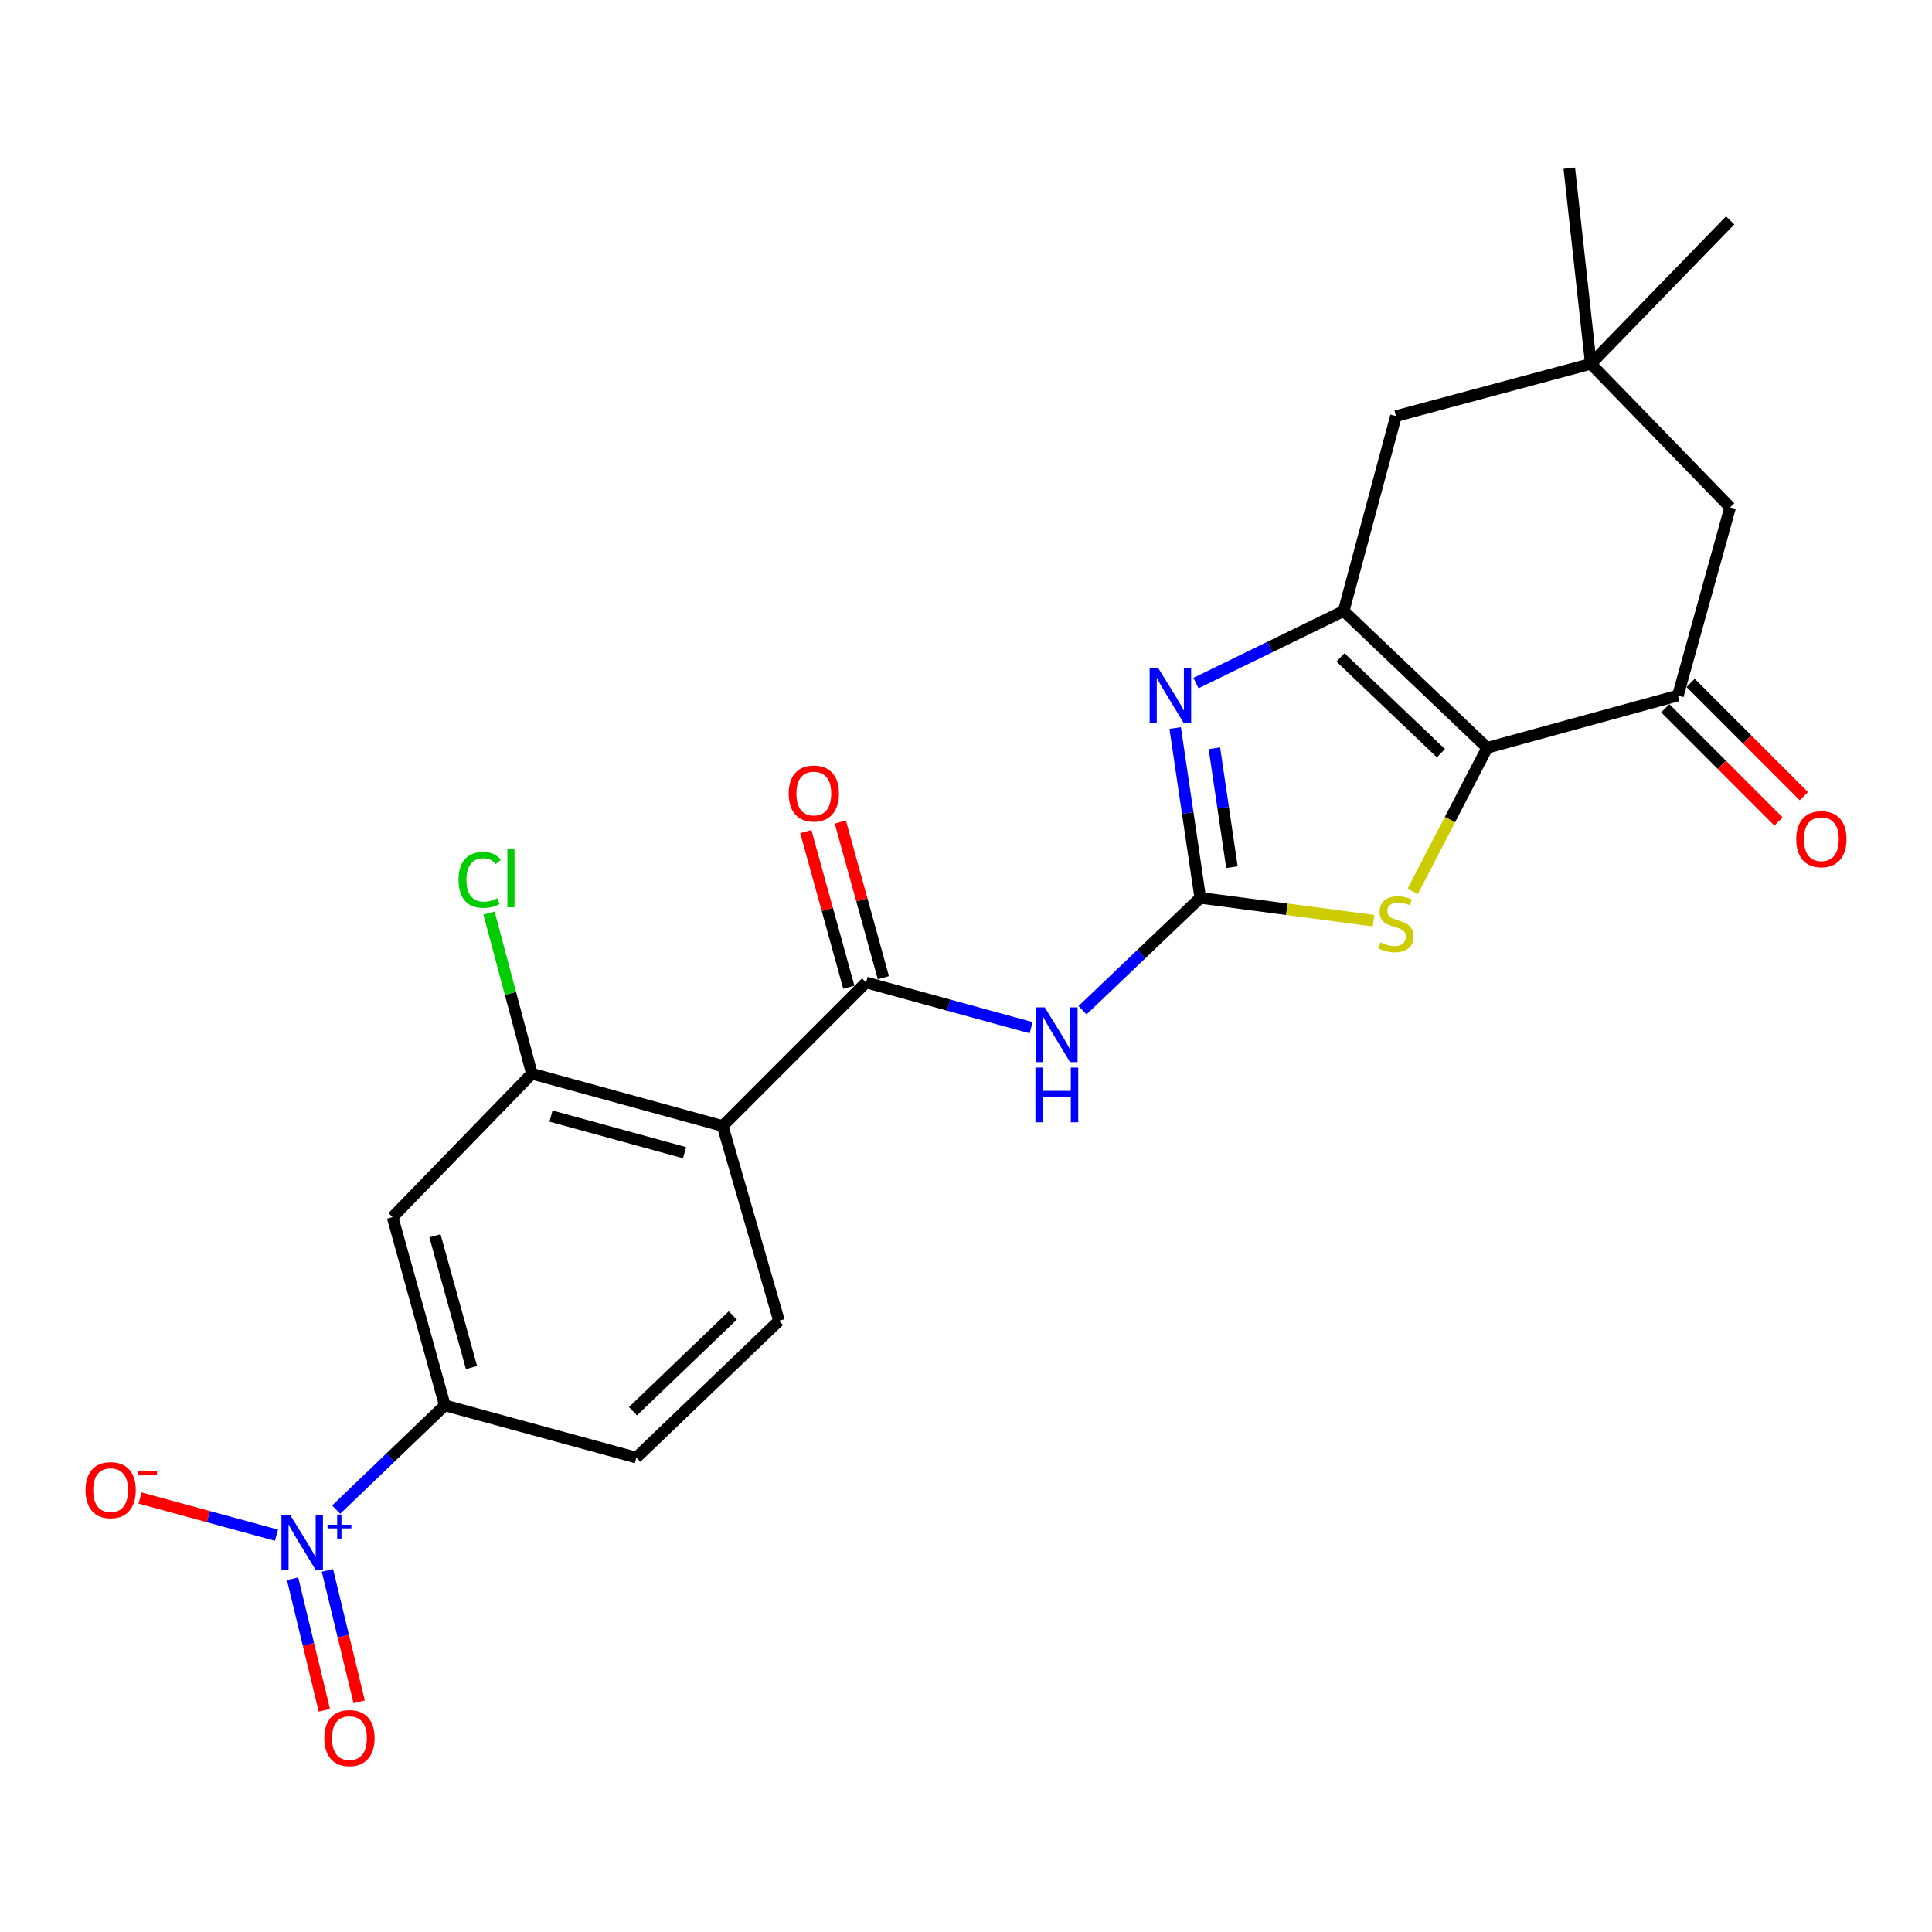 <?xml version='1.0' encoding='iso-8859-1'?>
<svg version='1.1' baseProfile='full'
              xmlns='http://www.w3.org/2000/svg'
                      xmlns:rdkit='http://www.rdkit.org/xml'
                      xmlns:xlink='http://www.w3.org/1999/xlink'
                  xml:space='preserve'
width='1000px' height='1000px' viewBox='0 0 1000 1000'>
<!-- END OF HEADER -->
<rect style='opacity:1.0;fill:#FFFFFF;stroke:none' width='1000' height='1000' x='0' y='0'> </rect>
<path class='bond-1' d='M 769.762,387.057 L 695.496,316.243' style='fill:none;fill-rule:evenodd;stroke:#000000;stroke-width:6px;stroke-linecap:butt;stroke-linejoin:miter;stroke-opacity:1' />
<path class='bond-1' d='M 745.824,389.857 L 693.837,340.287' style='fill:none;fill-rule:evenodd;stroke:#000000;stroke-width:6px;stroke-linecap:butt;stroke-linejoin:miter;stroke-opacity:1' />
<path class='bond-4' d='M 769.762,387.057 L 750.484,424.221' style='fill:none;fill-rule:evenodd;stroke:#000000;stroke-width:6px;stroke-linecap:butt;stroke-linejoin:miter;stroke-opacity:1' />
<path class='bond-4' d='M 750.484,424.221 L 731.207,461.384' style='fill:none;fill-rule:evenodd;stroke:#CCCC00;stroke-width:6px;stroke-linecap:butt;stroke-linejoin:miter;stroke-opacity:1' />
<path class='bond-8' d='M 769.762,387.057 L 868.489,360.021' style='fill:none;fill-rule:evenodd;stroke:#000000;stroke-width:6px;stroke-linecap:butt;stroke-linejoin:miter;stroke-opacity:1' />
<path class='bond-0' d='M 621.25,464.734 L 666.084,470.635' style='fill:none;fill-rule:evenodd;stroke:#000000;stroke-width:6px;stroke-linecap:butt;stroke-linejoin:miter;stroke-opacity:1' />
<path class='bond-0' d='M 666.084,470.635 L 710.918,476.536' style='fill:none;fill-rule:evenodd;stroke:#CCCC00;stroke-width:6px;stroke-linecap:butt;stroke-linejoin:miter;stroke-opacity:1' />
<path class='bond-3' d='M 621.25,464.734 L 590.78,493.809' style='fill:none;fill-rule:evenodd;stroke:#000000;stroke-width:6px;stroke-linecap:butt;stroke-linejoin:miter;stroke-opacity:1' />
<path class='bond-3' d='M 590.78,493.809 L 560.309,522.884' style='fill:none;fill-rule:evenodd;stroke:#0000FF;stroke-width:6px;stroke-linecap:butt;stroke-linejoin:miter;stroke-opacity:1' />
<path class='bond-24' d='M 621.25,464.734 L 614.763,420.781' style='fill:none;fill-rule:evenodd;stroke:#000000;stroke-width:6px;stroke-linecap:butt;stroke-linejoin:miter;stroke-opacity:1' />
<path class='bond-24' d='M 614.763,420.781 L 608.275,376.828' style='fill:none;fill-rule:evenodd;stroke:#0000FF;stroke-width:6px;stroke-linecap:butt;stroke-linejoin:miter;stroke-opacity:1' />
<path class='bond-24' d='M 637.651,448.84 L 633.11,418.073' style='fill:none;fill-rule:evenodd;stroke:#000000;stroke-width:6px;stroke-linecap:butt;stroke-linejoin:miter;stroke-opacity:1' />
<path class='bond-24' d='M 633.11,418.073 L 628.569,387.306' style='fill:none;fill-rule:evenodd;stroke:#0000FF;stroke-width:6px;stroke-linecap:butt;stroke-linejoin:miter;stroke-opacity:1' />
<path class='bond-2' d='M 695.496,316.243 L 657.263,334.902' style='fill:none;fill-rule:evenodd;stroke:#000000;stroke-width:6px;stroke-linecap:butt;stroke-linejoin:miter;stroke-opacity:1' />
<path class='bond-2' d='M 657.263,334.902 L 619.03,353.562' style='fill:none;fill-rule:evenodd;stroke:#0000FF;stroke-width:6px;stroke-linecap:butt;stroke-linejoin:miter;stroke-opacity:1' />
<path class='bond-13' d='M 695.496,316.243 L 722.552,215.373' style='fill:none;fill-rule:evenodd;stroke:#000000;stroke-width:6px;stroke-linecap:butt;stroke-linejoin:miter;stroke-opacity:1' />
<path class='bond-5' d='M 533.705,531.935 L 490.996,520.229' style='fill:none;fill-rule:evenodd;stroke:#0000FF;stroke-width:6px;stroke-linecap:butt;stroke-linejoin:miter;stroke-opacity:1' />
<path class='bond-5' d='M 490.996,520.229 L 448.287,508.524' style='fill:none;fill-rule:evenodd;stroke:#000000;stroke-width:6px;stroke-linecap:butt;stroke-linejoin:miter;stroke-opacity:1' />
<path class='bond-7' d='M 448.287,508.524 L 374.031,582.801' style='fill:none;fill-rule:evenodd;stroke:#000000;stroke-width:6px;stroke-linecap:butt;stroke-linejoin:miter;stroke-opacity:1' />
<path class='bond-18' d='M 457.225,506.053 L 446.088,465.766' style='fill:none;fill-rule:evenodd;stroke:#000000;stroke-width:6px;stroke-linecap:butt;stroke-linejoin:miter;stroke-opacity:1' />
<path class='bond-18' d='M 446.088,465.766 L 434.951,425.48' style='fill:none;fill-rule:evenodd;stroke:#FF0000;stroke-width:6px;stroke-linecap:butt;stroke-linejoin:miter;stroke-opacity:1' />
<path class='bond-18' d='M 439.35,510.995 L 428.212,470.708' style='fill:none;fill-rule:evenodd;stroke:#000000;stroke-width:6px;stroke-linecap:butt;stroke-linejoin:miter;stroke-opacity:1' />
<path class='bond-18' d='M 428.212,470.708 L 417.075,430.422' style='fill:none;fill-rule:evenodd;stroke:#FF0000;stroke-width:6px;stroke-linecap:butt;stroke-linejoin:miter;stroke-opacity:1' />
<path class='bond-6' d='M 173.995,781.377 L 202.116,754.398' style='fill:none;fill-rule:evenodd;stroke:#0000FF;stroke-width:6px;stroke-linecap:butt;stroke-linejoin:miter;stroke-opacity:1' />
<path class='bond-6' d='M 202.116,754.398 L 230.238,727.418' style='fill:none;fill-rule:evenodd;stroke:#000000;stroke-width:6px;stroke-linecap:butt;stroke-linejoin:miter;stroke-opacity:1' />
<path class='bond-15' d='M 143.105,794.614 L 107.797,784.987' style='fill:none;fill-rule:evenodd;stroke:#0000FF;stroke-width:6px;stroke-linecap:butt;stroke-linejoin:miter;stroke-opacity:1' />
<path class='bond-15' d='M 107.797,784.987 L 72.489,775.359' style='fill:none;fill-rule:evenodd;stroke:#FF0000;stroke-width:6px;stroke-linecap:butt;stroke-linejoin:miter;stroke-opacity:1' />
<path class='bond-17' d='M 151.448,817.185 L 159.663,851.207' style='fill:none;fill-rule:evenodd;stroke:#0000FF;stroke-width:6px;stroke-linecap:butt;stroke-linejoin:miter;stroke-opacity:1' />
<path class='bond-17' d='M 159.663,851.207 L 167.878,885.229' style='fill:none;fill-rule:evenodd;stroke:#FF0000;stroke-width:6px;stroke-linecap:butt;stroke-linejoin:miter;stroke-opacity:1' />
<path class='bond-17' d='M 169.476,812.833 L 177.691,846.854' style='fill:none;fill-rule:evenodd;stroke:#0000FF;stroke-width:6px;stroke-linecap:butt;stroke-linejoin:miter;stroke-opacity:1' />
<path class='bond-17' d='M 177.691,846.854 L 185.906,880.876' style='fill:none;fill-rule:evenodd;stroke:#FF0000;stroke-width:6px;stroke-linecap:butt;stroke-linejoin:miter;stroke-opacity:1' />
<path class='bond-9' d='M 374.031,582.801 L 275.294,555.734' style='fill:none;fill-rule:evenodd;stroke:#000000;stroke-width:6px;stroke-linecap:butt;stroke-linejoin:miter;stroke-opacity:1' />
<path class='bond-9' d='M 354.318,596.627 L 285.202,577.68' style='fill:none;fill-rule:evenodd;stroke:#000000;stroke-width:6px;stroke-linecap:butt;stroke-linejoin:miter;stroke-opacity:1' />
<path class='bond-12' d='M 374.031,582.801 L 403.21,683.639' style='fill:none;fill-rule:evenodd;stroke:#000000;stroke-width:6px;stroke-linecap:butt;stroke-linejoin:miter;stroke-opacity:1' />
<path class='bond-16' d='M 868.489,360.021 L 895.525,262.593' style='fill:none;fill-rule:evenodd;stroke:#000000;stroke-width:6px;stroke-linecap:butt;stroke-linejoin:miter;stroke-opacity:1' />
<path class='bond-19' d='M 861.932,366.578 L 891.242,395.892' style='fill:none;fill-rule:evenodd;stroke:#000000;stroke-width:6px;stroke-linecap:butt;stroke-linejoin:miter;stroke-opacity:1' />
<path class='bond-19' d='M 891.242,395.892 L 920.552,425.207' style='fill:none;fill-rule:evenodd;stroke:#FF0000;stroke-width:6px;stroke-linecap:butt;stroke-linejoin:miter;stroke-opacity:1' />
<path class='bond-19' d='M 875.047,353.465 L 904.357,382.779' style='fill:none;fill-rule:evenodd;stroke:#000000;stroke-width:6px;stroke-linecap:butt;stroke-linejoin:miter;stroke-opacity:1' />
<path class='bond-19' d='M 904.357,382.779 L 933.667,412.094' style='fill:none;fill-rule:evenodd;stroke:#FF0000;stroke-width:6px;stroke-linecap:butt;stroke-linejoin:miter;stroke-opacity:1' />
<path class='bond-11' d='M 275.294,555.734 L 203.202,629.99' style='fill:none;fill-rule:evenodd;stroke:#000000;stroke-width:6px;stroke-linecap:butt;stroke-linejoin:miter;stroke-opacity:1' />
<path class='bond-21' d='M 275.294,555.734 L 264.204,514.168' style='fill:none;fill-rule:evenodd;stroke:#000000;stroke-width:6px;stroke-linecap:butt;stroke-linejoin:miter;stroke-opacity:1' />
<path class='bond-21' d='M 264.204,514.168 L 253.114,472.602' style='fill:none;fill-rule:evenodd;stroke:#00CC00;stroke-width:6px;stroke-linecap:butt;stroke-linejoin:miter;stroke-opacity:1' />
<path class='bond-10' d='M 230.238,727.418 L 329.387,754.454' style='fill:none;fill-rule:evenodd;stroke:#000000;stroke-width:6px;stroke-linecap:butt;stroke-linejoin:miter;stroke-opacity:1' />
<path class='bond-26' d='M 230.238,727.418 L 203.202,629.99' style='fill:none;fill-rule:evenodd;stroke:#000000;stroke-width:6px;stroke-linecap:butt;stroke-linejoin:miter;stroke-opacity:1' />
<path class='bond-26' d='M 244.053,707.845 L 225.128,639.645' style='fill:none;fill-rule:evenodd;stroke:#000000;stroke-width:6px;stroke-linecap:butt;stroke-linejoin:miter;stroke-opacity:1' />
<path class='bond-20' d='M 403.21,683.639 L 329.387,754.454' style='fill:none;fill-rule:evenodd;stroke:#000000;stroke-width:6px;stroke-linecap:butt;stroke-linejoin:miter;stroke-opacity:1' />
<path class='bond-20' d='M 379.298,680.878 L 327.622,730.448' style='fill:none;fill-rule:evenodd;stroke:#000000;stroke-width:6px;stroke-linecap:butt;stroke-linejoin:miter;stroke-opacity:1' />
<path class='bond-25' d='M 722.552,215.373 L 823.412,188.326' style='fill:none;fill-rule:evenodd;stroke:#000000;stroke-width:6px;stroke-linecap:butt;stroke-linejoin:miter;stroke-opacity:1' />
<path class='bond-14' d='M 823.412,188.326 L 895.525,262.593' style='fill:none;fill-rule:evenodd;stroke:#000000;stroke-width:6px;stroke-linecap:butt;stroke-linejoin:miter;stroke-opacity:1' />
<path class='bond-22' d='M 823.412,188.326 L 895.525,114.07' style='fill:none;fill-rule:evenodd;stroke:#000000;stroke-width:6px;stroke-linecap:butt;stroke-linejoin:miter;stroke-opacity:1' />
<path class='bond-23' d='M 823.412,188.326 L 812.264,87.044' style='fill:none;fill-rule:evenodd;stroke:#000000;stroke-width:6px;stroke-linecap:butt;stroke-linejoin:miter;stroke-opacity:1' />
<path  class='atom-3' d='M 599.535 345.861
L 608.815 360.861
Q 609.735 362.341, 611.215 365.021
Q 612.695 367.701, 612.775 367.861
L 612.775 345.861
L 616.535 345.861
L 616.535 374.181
L 612.655 374.181
L 602.695 357.781
Q 601.535 355.861, 600.295 353.661
Q 599.095 351.461, 598.735 350.781
L 598.735 374.181
L 595.055 374.181
L 595.055 345.861
L 599.535 345.861
' fill='#0000FF'/>
<path  class='atom-4' d='M 540.744 521.42
L 550.024 536.42
Q 550.944 537.9, 552.424 540.58
Q 553.904 543.26, 553.984 543.42
L 553.984 521.42
L 557.744 521.42
L 557.744 549.74
L 553.864 549.74
L 543.904 533.34
Q 542.744 531.42, 541.504 529.22
Q 540.304 527.02, 539.944 526.34
L 539.944 549.74
L 536.264 549.74
L 536.264 521.42
L 540.744 521.42
' fill='#0000FF'/>
<path  class='atom-4' d='M 535.924 552.572
L 539.764 552.572
L 539.764 564.612
L 554.244 564.612
L 554.244 552.572
L 558.084 552.572
L 558.084 580.892
L 554.244 580.892
L 554.244 567.812
L 539.764 567.812
L 539.764 580.892
L 535.924 580.892
L 535.924 552.572
' fill='#0000FF'/>
<path  class='atom-5' d='M 714.552 487.787
Q 714.872 487.907, 716.192 488.467
Q 717.512 489.027, 718.952 489.387
Q 720.432 489.707, 721.872 489.707
Q 724.552 489.707, 726.112 488.427
Q 727.672 487.107, 727.672 484.827
Q 727.672 483.267, 726.872 482.307
Q 726.112 481.347, 724.912 480.827
Q 723.712 480.307, 721.712 479.707
Q 719.192 478.947, 717.672 478.227
Q 716.192 477.507, 715.112 475.987
Q 714.072 474.467, 714.072 471.907
Q 714.072 468.347, 716.472 466.147
Q 718.912 463.947, 723.712 463.947
Q 726.992 463.947, 730.712 465.507
L 729.792 468.587
Q 726.392 467.187, 723.832 467.187
Q 721.072 467.187, 719.552 468.347
Q 718.032 469.467, 718.072 471.427
Q 718.072 472.947, 718.832 473.867
Q 719.632 474.787, 720.752 475.307
Q 721.912 475.827, 723.832 476.427
Q 726.392 477.227, 727.912 478.027
Q 729.432 478.827, 730.512 480.467
Q 731.632 482.067, 731.632 484.827
Q 731.632 488.747, 728.992 490.867
Q 726.392 492.947, 722.032 492.947
Q 719.512 492.947, 717.592 492.387
Q 715.712 491.867, 713.472 490.947
L 714.552 487.787
' fill='#CCCC00'/>
<path  class='atom-7' d='M 150.154 784.084
L 159.434 799.084
Q 160.354 800.564, 161.834 803.244
Q 163.314 805.924, 163.394 806.084
L 163.394 784.084
L 167.154 784.084
L 167.154 812.404
L 163.274 812.404
L 153.314 796.004
Q 152.154 794.084, 150.914 791.884
Q 149.714 789.684, 149.354 789.004
L 149.354 812.404
L 145.674 812.404
L 145.674 784.084
L 150.154 784.084
' fill='#0000FF'/>
<path  class='atom-7' d='M 169.53 789.188
L 174.52 789.188
L 174.52 783.935
L 176.737 783.935
L 176.737 789.188
L 181.859 789.188
L 181.859 791.089
L 176.737 791.089
L 176.737 796.369
L 174.52 796.369
L 174.52 791.089
L 169.53 791.089
L 169.53 789.188
' fill='#0000FF'/>
<path  class='atom-16' d='M 44.265 771.288
Q 44.265 764.488, 47.625 760.688
Q 50.985 756.888, 57.265 756.888
Q 63.545 756.888, 66.905 760.688
Q 70.265 764.488, 70.265 771.288
Q 70.265 778.168, 66.865 782.088
Q 63.465 785.968, 57.265 785.968
Q 51.025 785.968, 47.625 782.088
Q 44.265 778.208, 44.265 771.288
M 57.265 782.768
Q 61.585 782.768, 63.905 779.888
Q 66.265 776.968, 66.265 771.288
Q 66.265 765.728, 63.905 762.928
Q 61.585 760.088, 57.265 760.088
Q 52.945 760.088, 50.585 762.888
Q 48.265 765.688, 48.265 771.288
Q 48.265 777.008, 50.585 779.888
Q 52.945 782.768, 57.265 782.768
' fill='#FF0000'/>
<path  class='atom-16' d='M 71.585 761.51
L 81.274 761.51
L 81.274 763.622
L 71.585 763.622
L 71.585 761.51
' fill='#FF0000'/>
<path  class='atom-18' d='M 167.874 899.626
Q 167.874 892.826, 171.234 889.026
Q 174.594 885.226, 180.874 885.226
Q 187.154 885.226, 190.514 889.026
Q 193.874 892.826, 193.874 899.626
Q 193.874 906.506, 190.474 910.426
Q 187.074 914.306, 180.874 914.306
Q 174.634 914.306, 171.234 910.426
Q 167.874 906.546, 167.874 899.626
M 180.874 911.106
Q 185.194 911.106, 187.514 908.226
Q 189.874 905.306, 189.874 899.626
Q 189.874 894.066, 187.514 891.266
Q 185.194 888.426, 180.874 888.426
Q 176.554 888.426, 174.194 891.226
Q 171.874 894.026, 171.874 899.626
Q 171.874 905.346, 174.194 908.226
Q 176.554 911.106, 180.874 911.106
' fill='#FF0000'/>
<path  class='atom-19' d='M 408.231 410.732
Q 408.231 403.932, 411.591 400.132
Q 414.951 396.332, 421.231 396.332
Q 427.511 396.332, 430.871 400.132
Q 434.231 403.932, 434.231 410.732
Q 434.231 417.612, 430.831 421.532
Q 427.431 425.412, 421.231 425.412
Q 414.991 425.412, 411.591 421.532
Q 408.231 417.652, 408.231 410.732
M 421.231 422.212
Q 425.551 422.212, 427.871 419.332
Q 430.231 416.412, 430.231 410.732
Q 430.231 405.172, 427.871 402.372
Q 425.551 399.532, 421.231 399.532
Q 416.911 399.532, 414.551 402.332
Q 412.231 405.132, 412.231 410.732
Q 412.231 416.452, 414.551 419.332
Q 416.911 422.212, 421.231 422.212
' fill='#FF0000'/>
<path  class='atom-20' d='M 929.735 434.358
Q 929.735 427.558, 933.095 423.758
Q 936.455 419.958, 942.735 419.958
Q 949.015 419.958, 952.375 423.758
Q 955.735 427.558, 955.735 434.358
Q 955.735 441.238, 952.335 445.158
Q 948.935 449.038, 942.735 449.038
Q 936.495 449.038, 933.095 445.158
Q 929.735 441.278, 929.735 434.358
M 942.735 445.838
Q 947.055 445.838, 949.375 442.958
Q 951.735 440.038, 951.735 434.358
Q 951.735 428.798, 949.375 425.998
Q 947.055 423.158, 942.735 423.158
Q 938.415 423.158, 936.055 425.958
Q 933.735 428.758, 933.735 434.358
Q 933.735 440.078, 936.055 442.958
Q 938.415 445.838, 942.735 445.838
' fill='#FF0000'/>
<path  class='atom-22' d='M 237.348 455.421
Q 237.348 448.381, 240.628 444.701
Q 243.948 440.981, 250.228 440.981
Q 256.068 440.981, 259.188 445.101
L 256.548 447.261
Q 254.268 444.261, 250.228 444.261
Q 245.948 444.261, 243.668 447.141
Q 241.428 449.981, 241.428 455.421
Q 241.428 461.021, 243.748 463.901
Q 246.108 466.781, 250.668 466.781
Q 253.788 466.781, 257.428 464.901
L 258.548 467.901
Q 257.068 468.861, 254.828 469.421
Q 252.588 469.981, 250.108 469.981
Q 243.948 469.981, 240.628 466.221
Q 237.348 462.461, 237.348 455.421
' fill='#00CC00'/>
<path  class='atom-22' d='M 262.628 439.261
L 266.308 439.261
L 266.308 469.621
L 262.628 469.621
L 262.628 439.261
' fill='#00CC00'/>
</svg>
